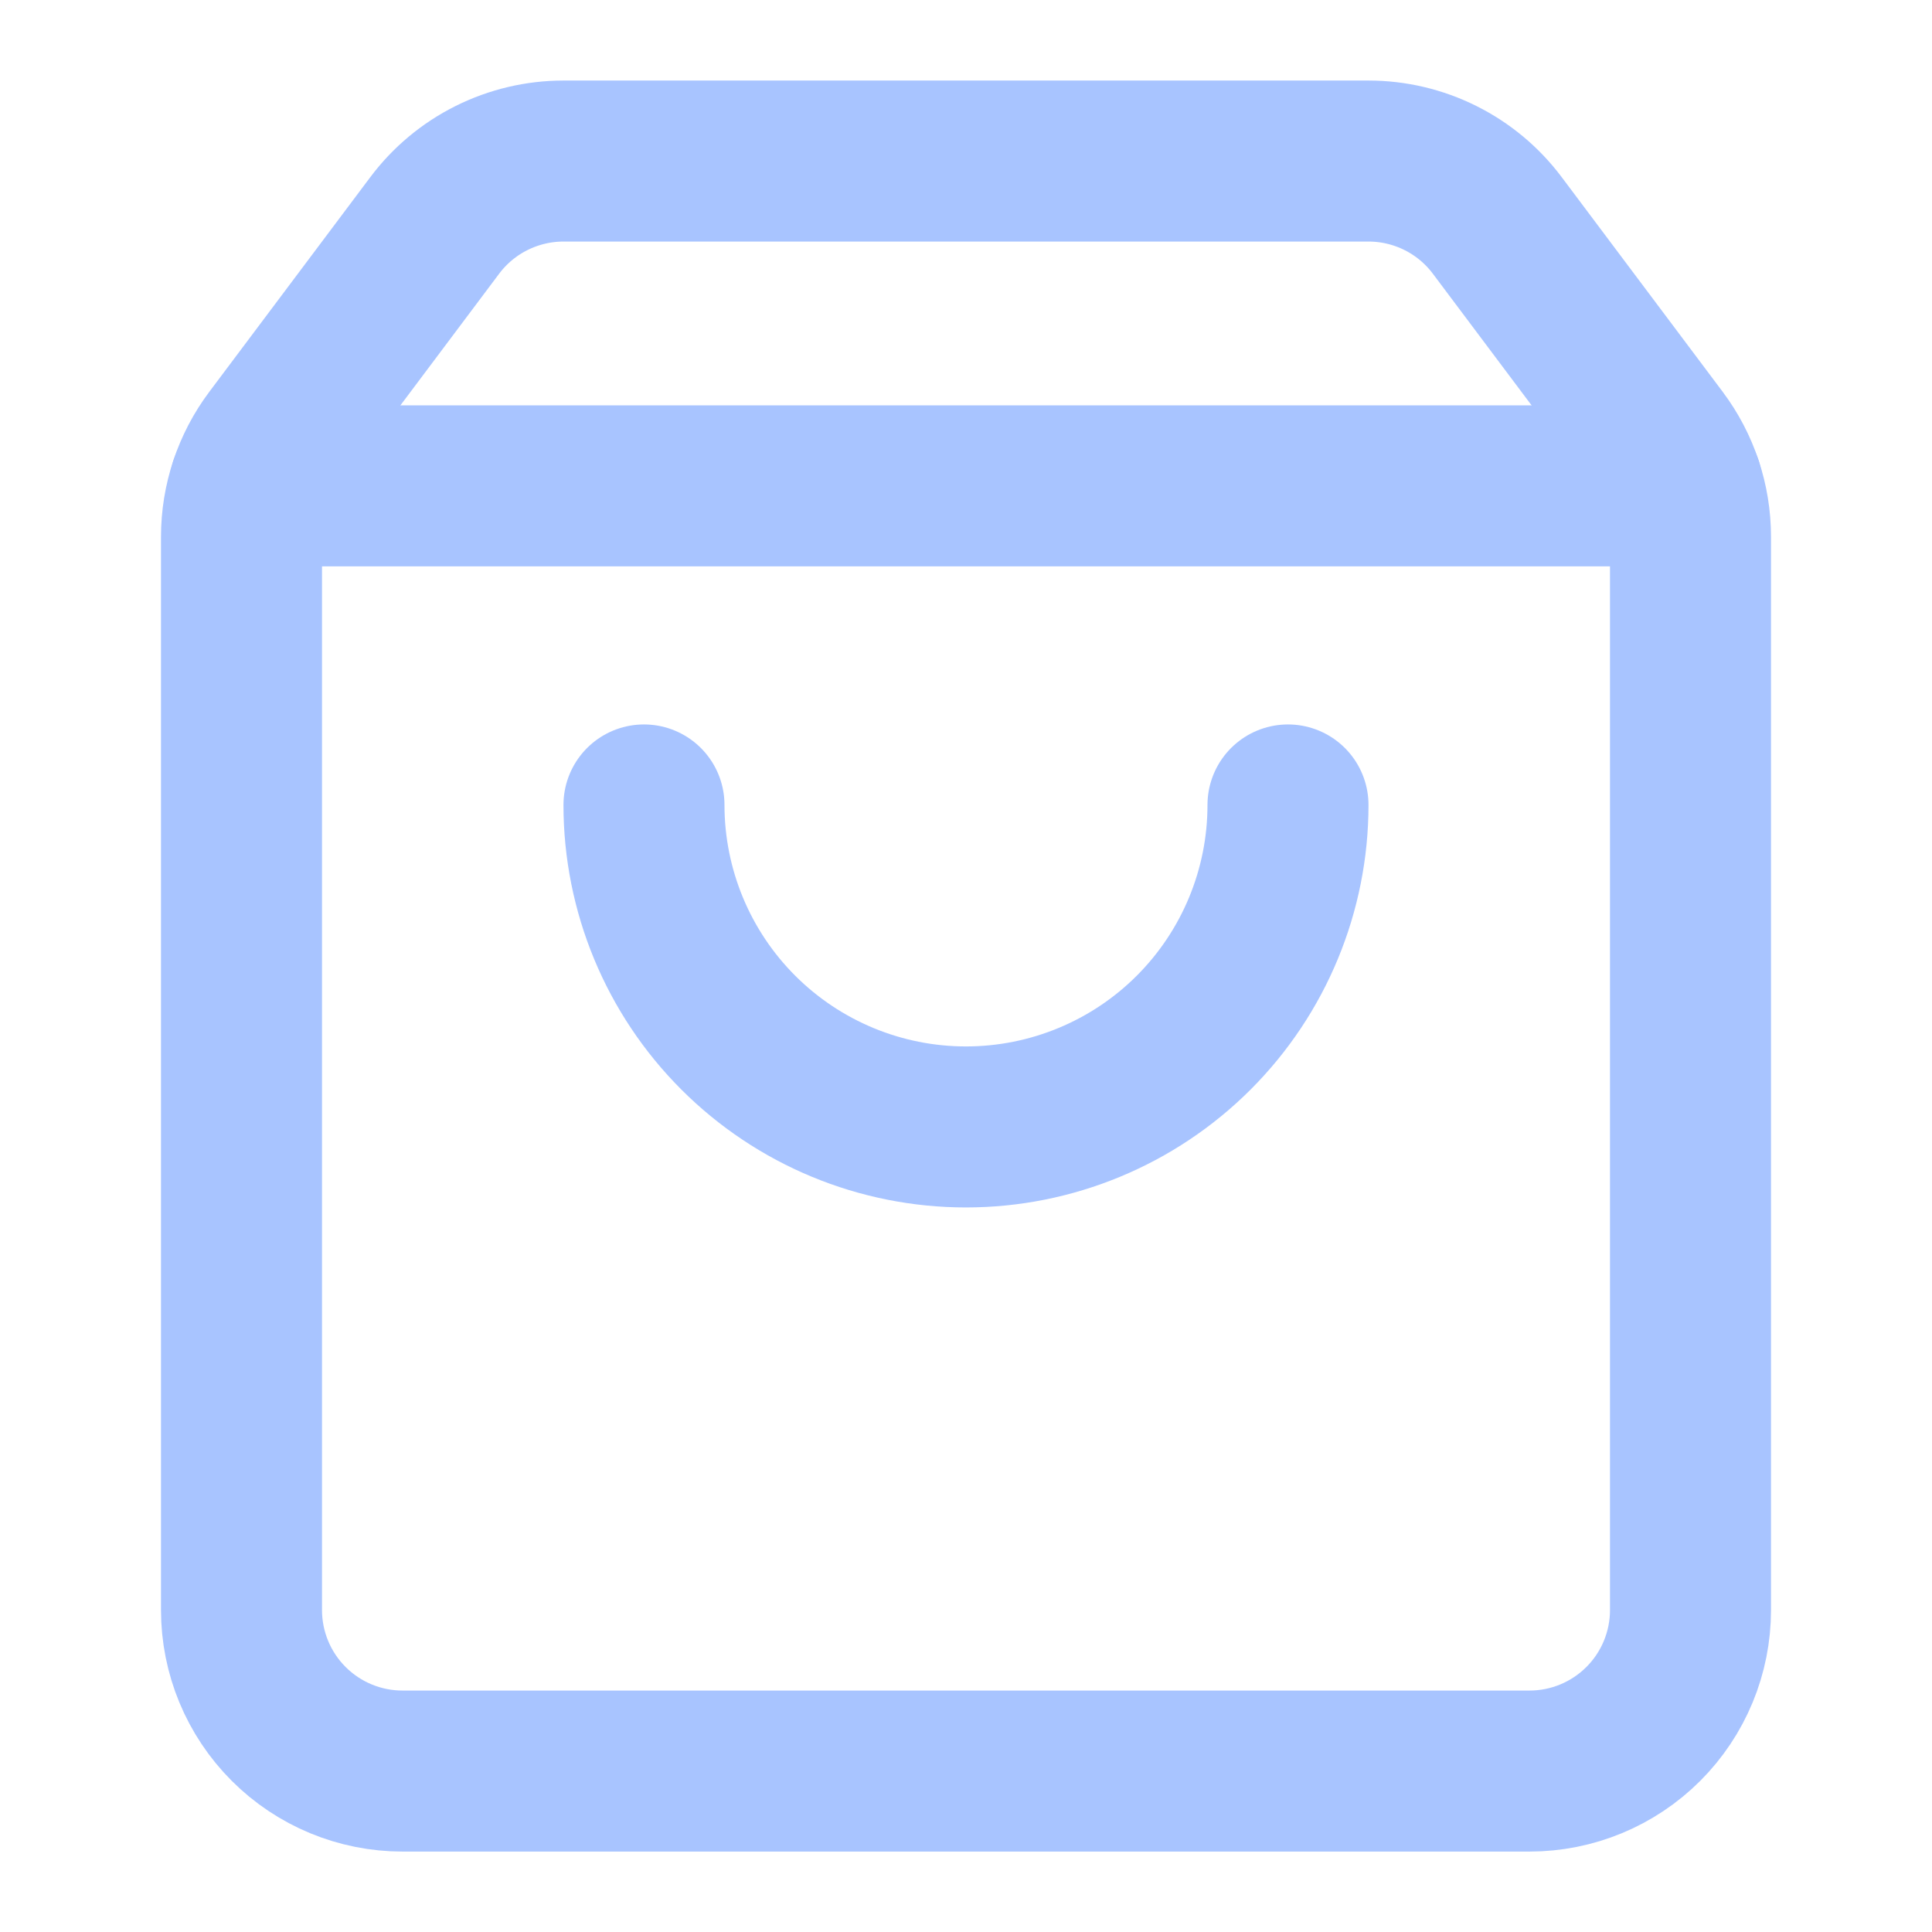 <svg width="50" height="50" viewBox="0 0 50 50" fill="none" xmlns="http://www.w3.org/2000/svg">
<path d="M33.333 20.832C33.333 23.042 32.455 25.162 30.892 26.725C29.329 28.287 27.209 29.165 24.999 29.165C22.789 29.165 20.67 28.287 19.107 26.725C17.544 25.162 16.666 23.042 16.666 20.832" stroke="#A8C4FF" stroke-width="4.167" stroke-linecap="round" stroke-linejoin="round"/>
<path d="M6.465 12.574H43.536" stroke="#A8C4FF" stroke-width="4.167" stroke-linecap="round" stroke-linejoin="round"/>
<path d="M7.083 11.391C6.542 12.112 6.25 12.989 6.25 13.891V41.668C6.25 42.773 6.689 43.833 7.47 44.614C8.252 45.396 9.312 45.835 10.417 45.835H39.583C40.688 45.835 41.748 45.396 42.53 44.614C43.311 43.833 43.75 42.773 43.75 41.668V13.891C43.75 12.989 43.458 12.112 42.917 11.391L38.75 5.835C38.362 5.317 37.859 4.897 37.28 4.608C36.702 4.319 36.063 4.168 35.417 4.168H14.583C13.937 4.168 13.299 4.319 12.72 4.608C12.141 4.897 11.638 5.317 11.25 5.835L7.083 11.391Z" stroke="#A8C4FF" stroke-width="4.167" stroke-linecap="round" stroke-linejoin="round"/>
</svg>
